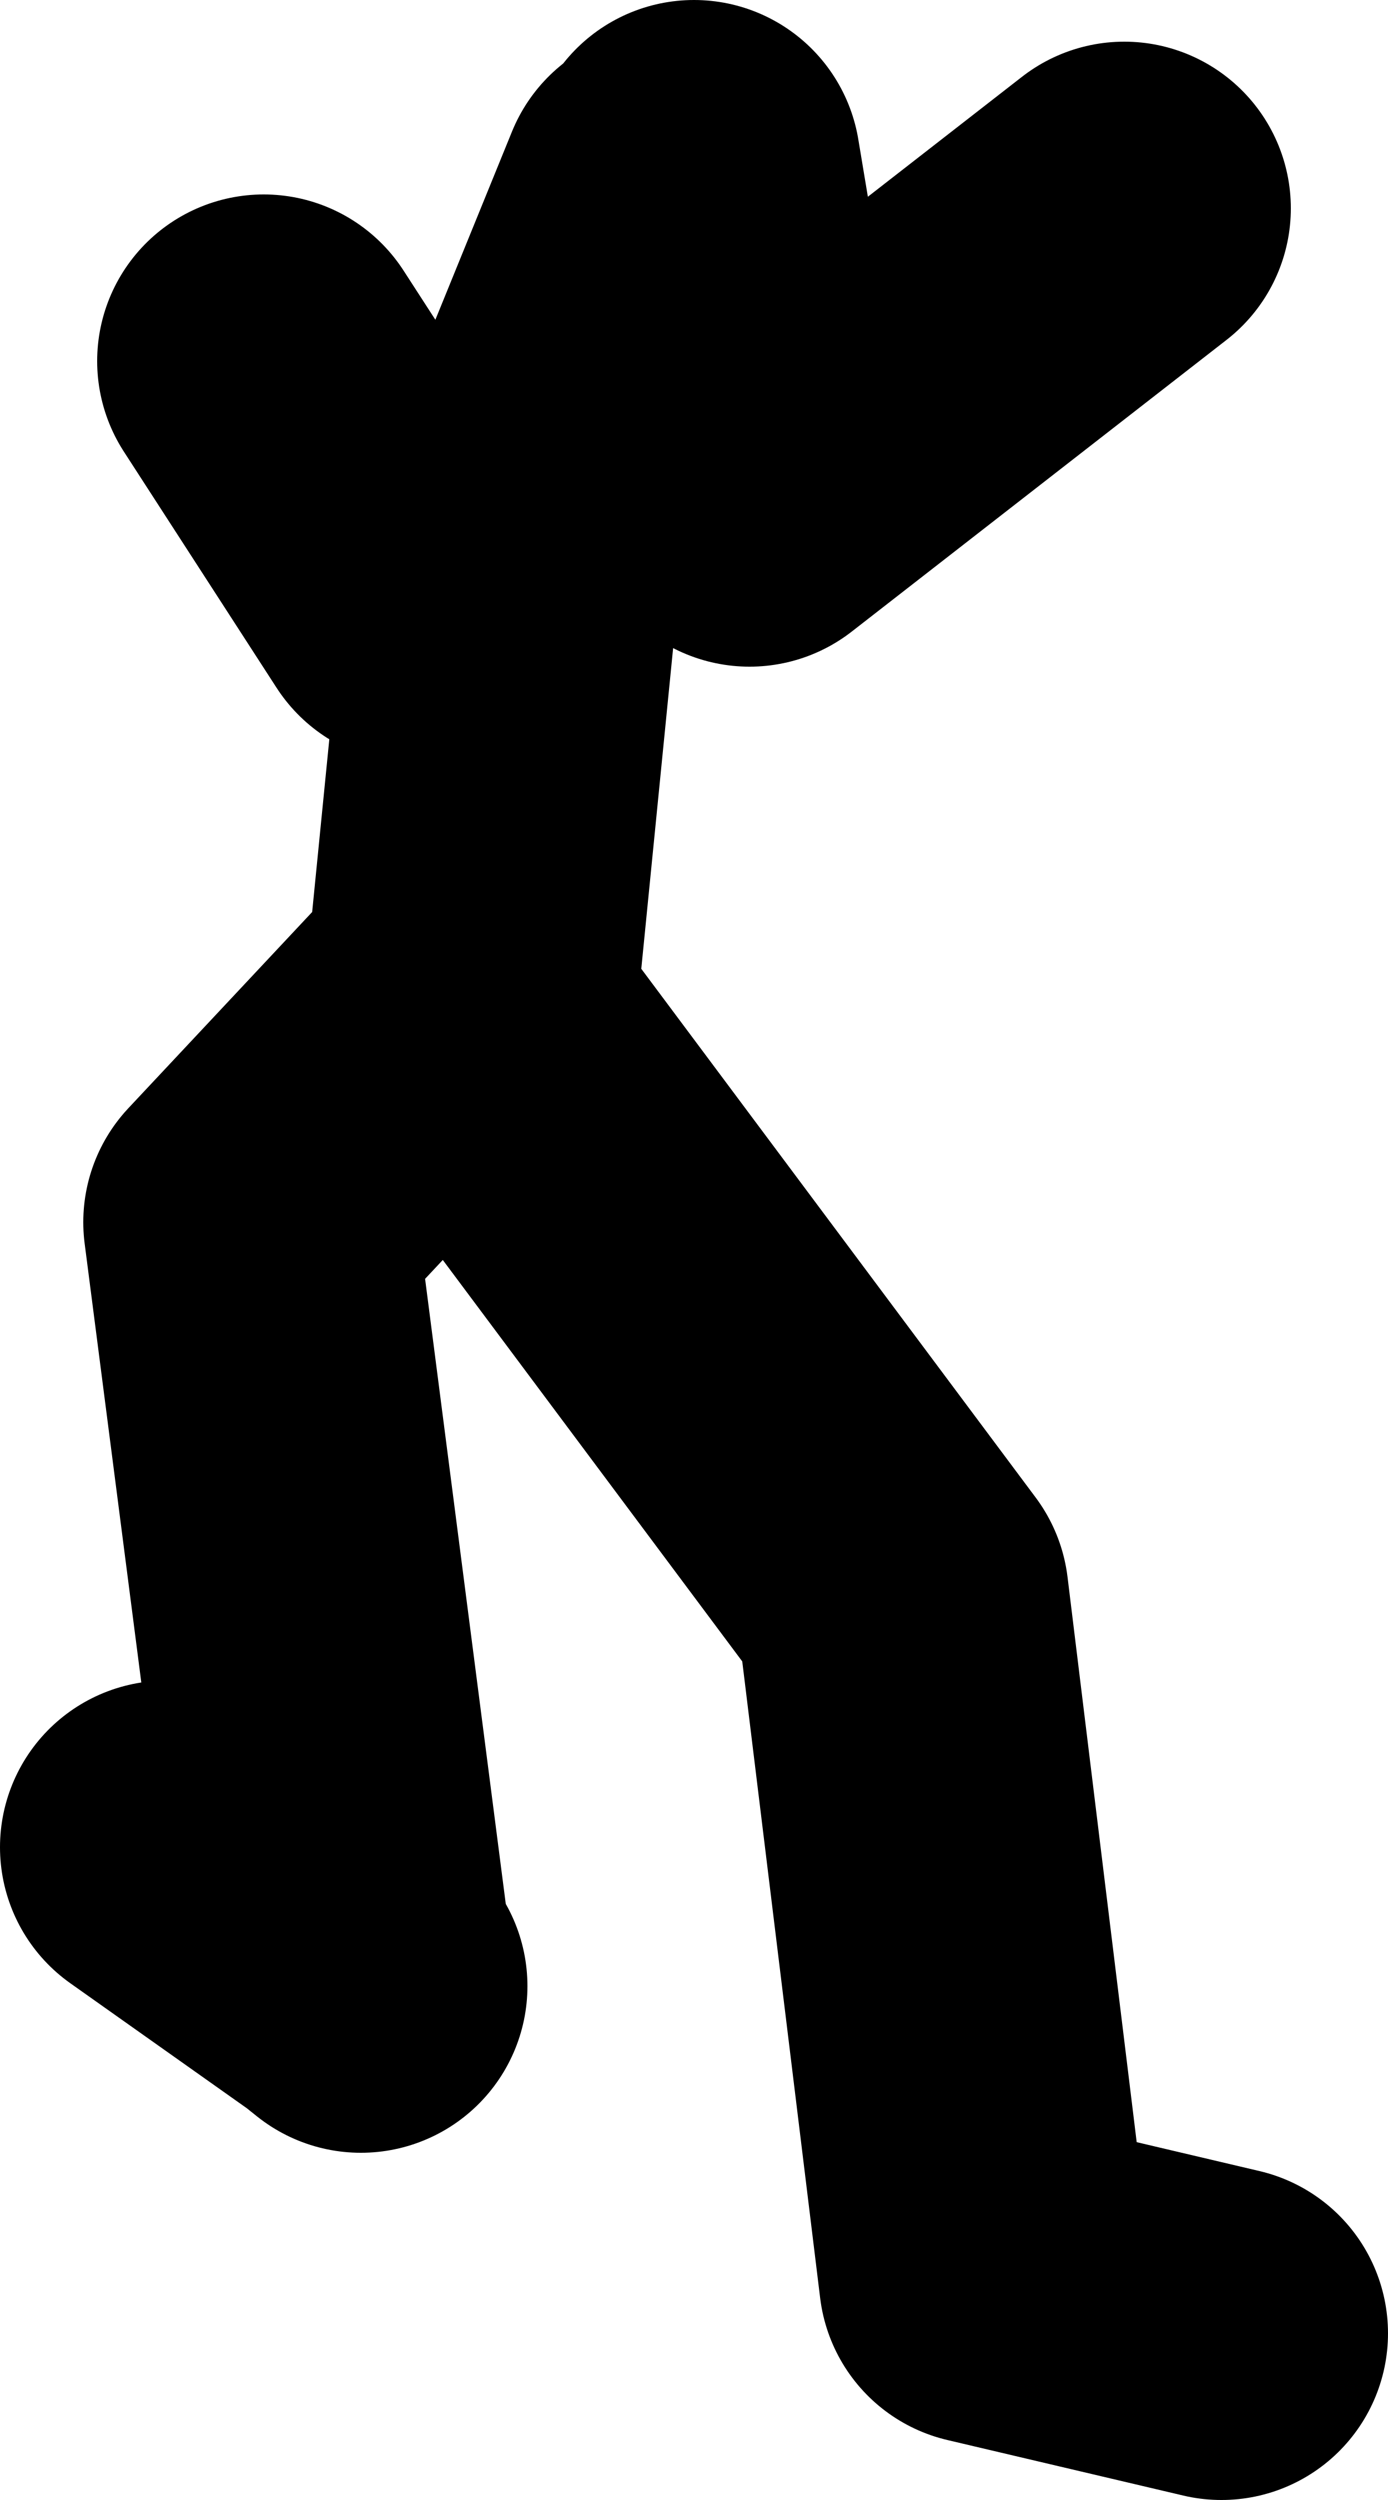 <?xml version="1.0" encoding="UTF-8" standalone="no"?>
<svg xmlns:xlink="http://www.w3.org/1999/xlink" height="45.0px" width="25.0px" xmlns="http://www.w3.org/2000/svg">
  <g transform="matrix(1.0, 0.0, 0.0, 1.0, -121.0, 8.4)">
    <path d="M124.0 24.85 L127.25 27.15 125.5 13.6 129.25 9.6 129.45 9.9 130.25 1.85 133.0 -4.9 M129.45 9.9 L137.25 20.35 138.75 32.6 143.0 33.6 M127.5 27.35 L127.25 27.15 M133.5 -5.4 L134.5 0.6 141.25 -4.65 M125.75 -1.9 L128.5 2.35" fill="none" stroke="#000000" stroke-linecap="round" stroke-linejoin="round" stroke-width="6.0"/>
  </g>
</svg>
